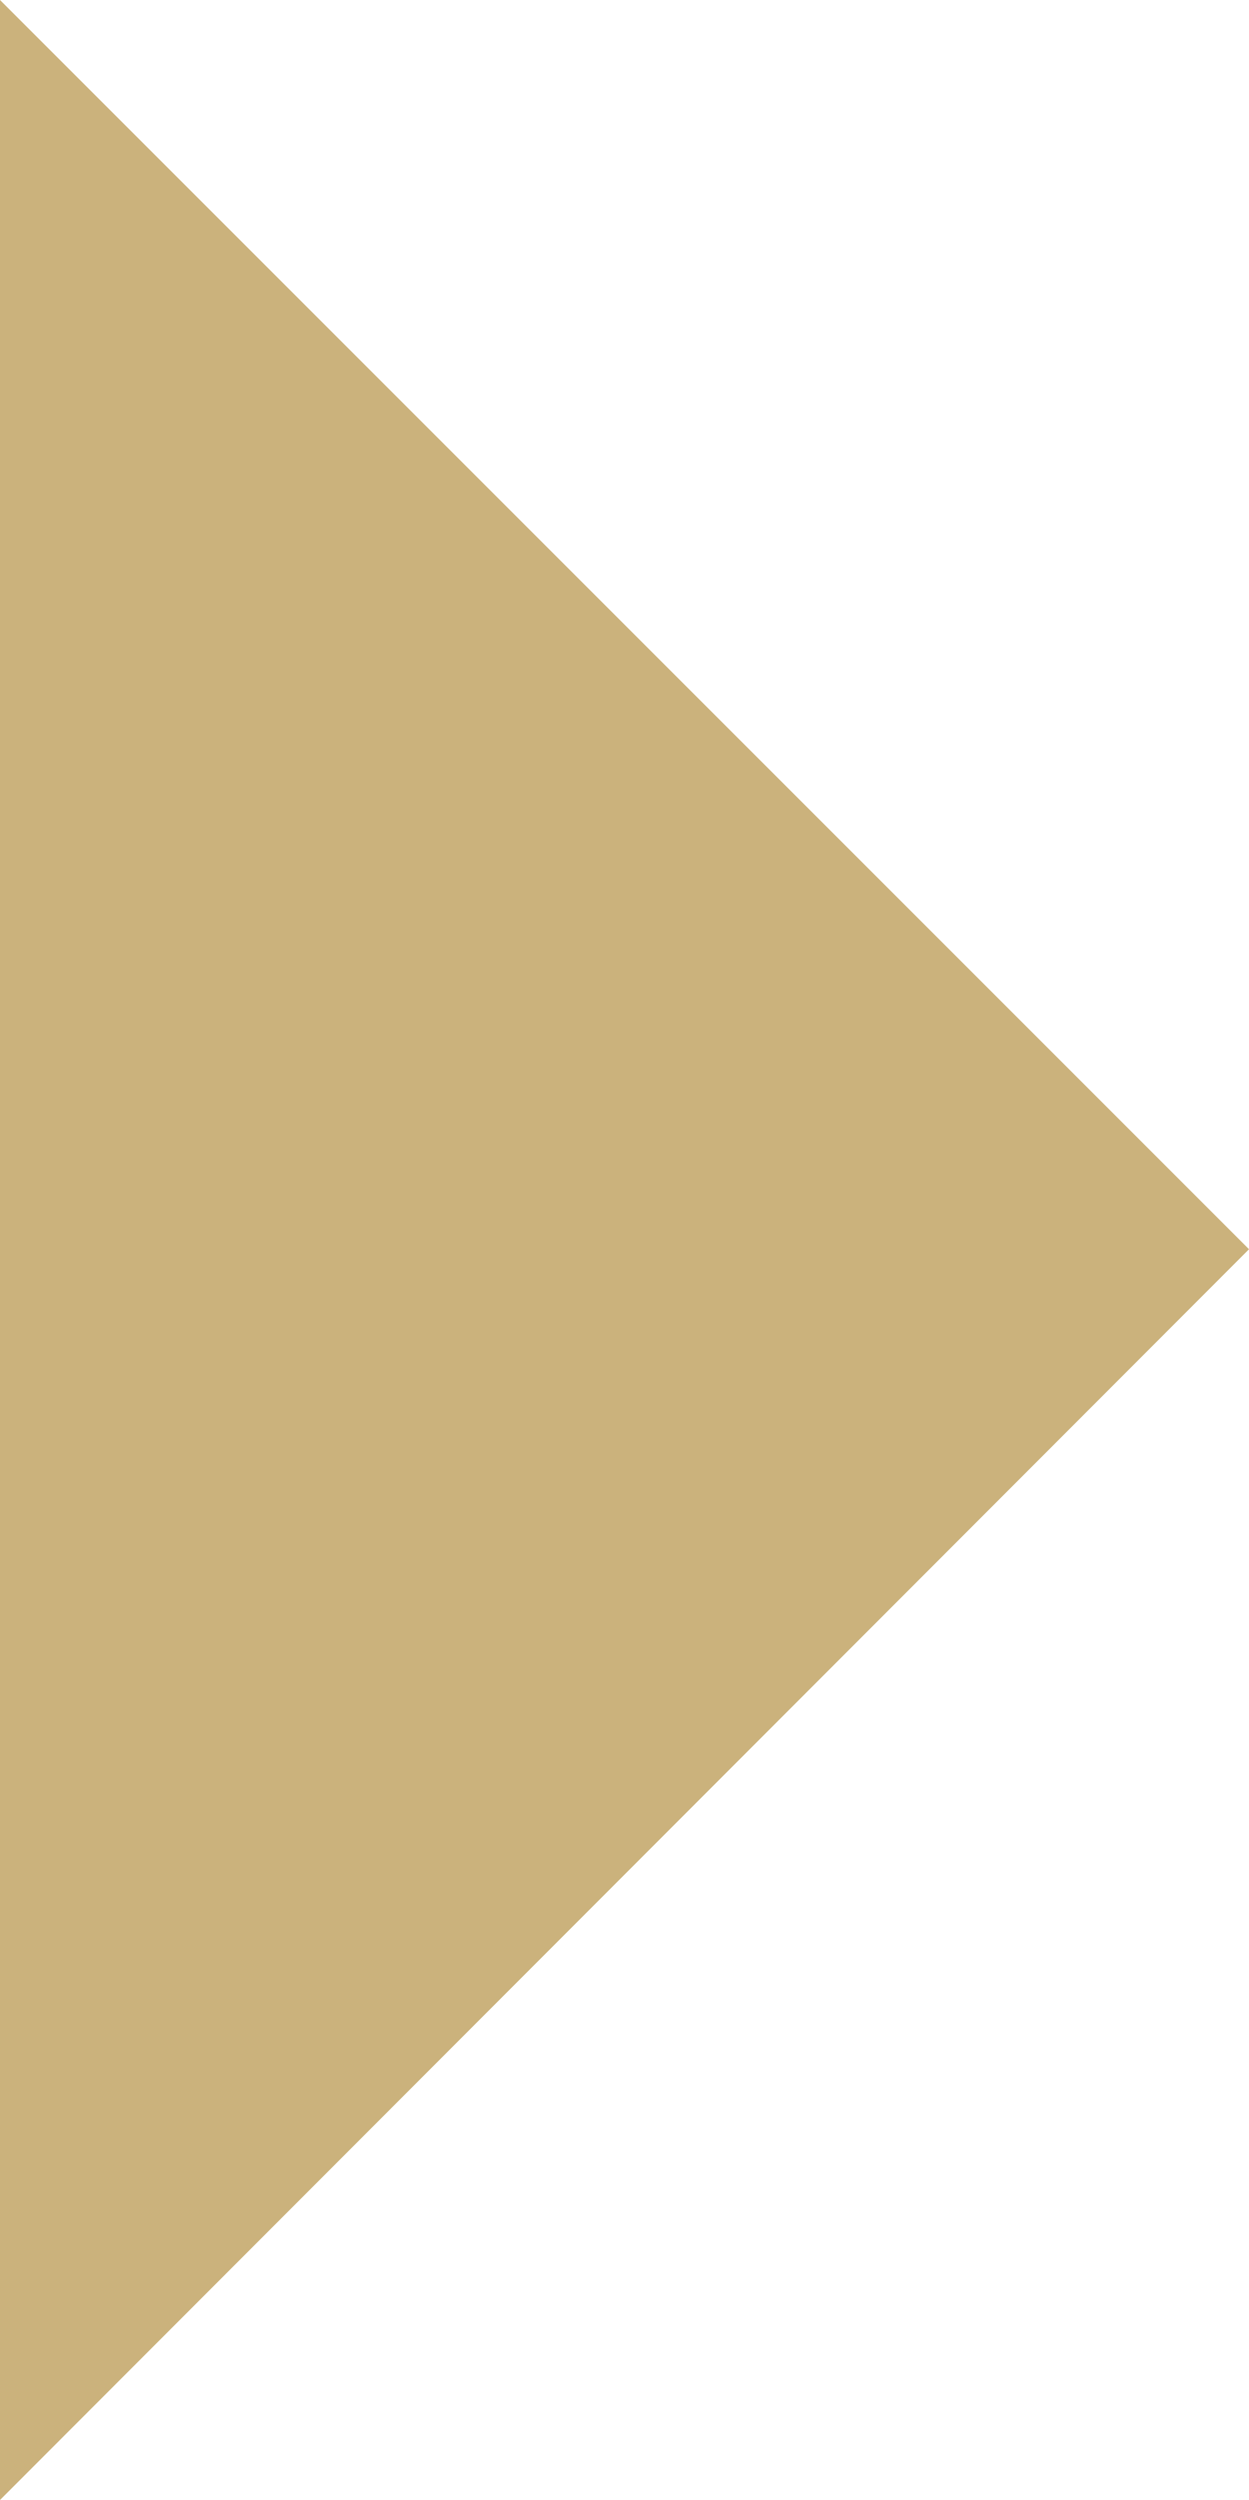 <?xml version="1.0" encoding="utf-8"?>
<!-- Generator: Adobe Illustrator 18.1.1, SVG Export Plug-In . SVG Version: 6.00 Build 0)  -->
<svg version="1.1" id="Layer_1" xmlns="http://www.w3.org/2000/svg" xmlns:xlink="http://www.w3.org/1999/xlink" x="0px" y="0px"
	 viewBox="0 0 83 166.1" enable-background="new 0 0 83 166.1" xml:space="preserve">
<polygon fill="#CBB27C" points="0,166.1 0,0 83,83 "/>
</svg>
